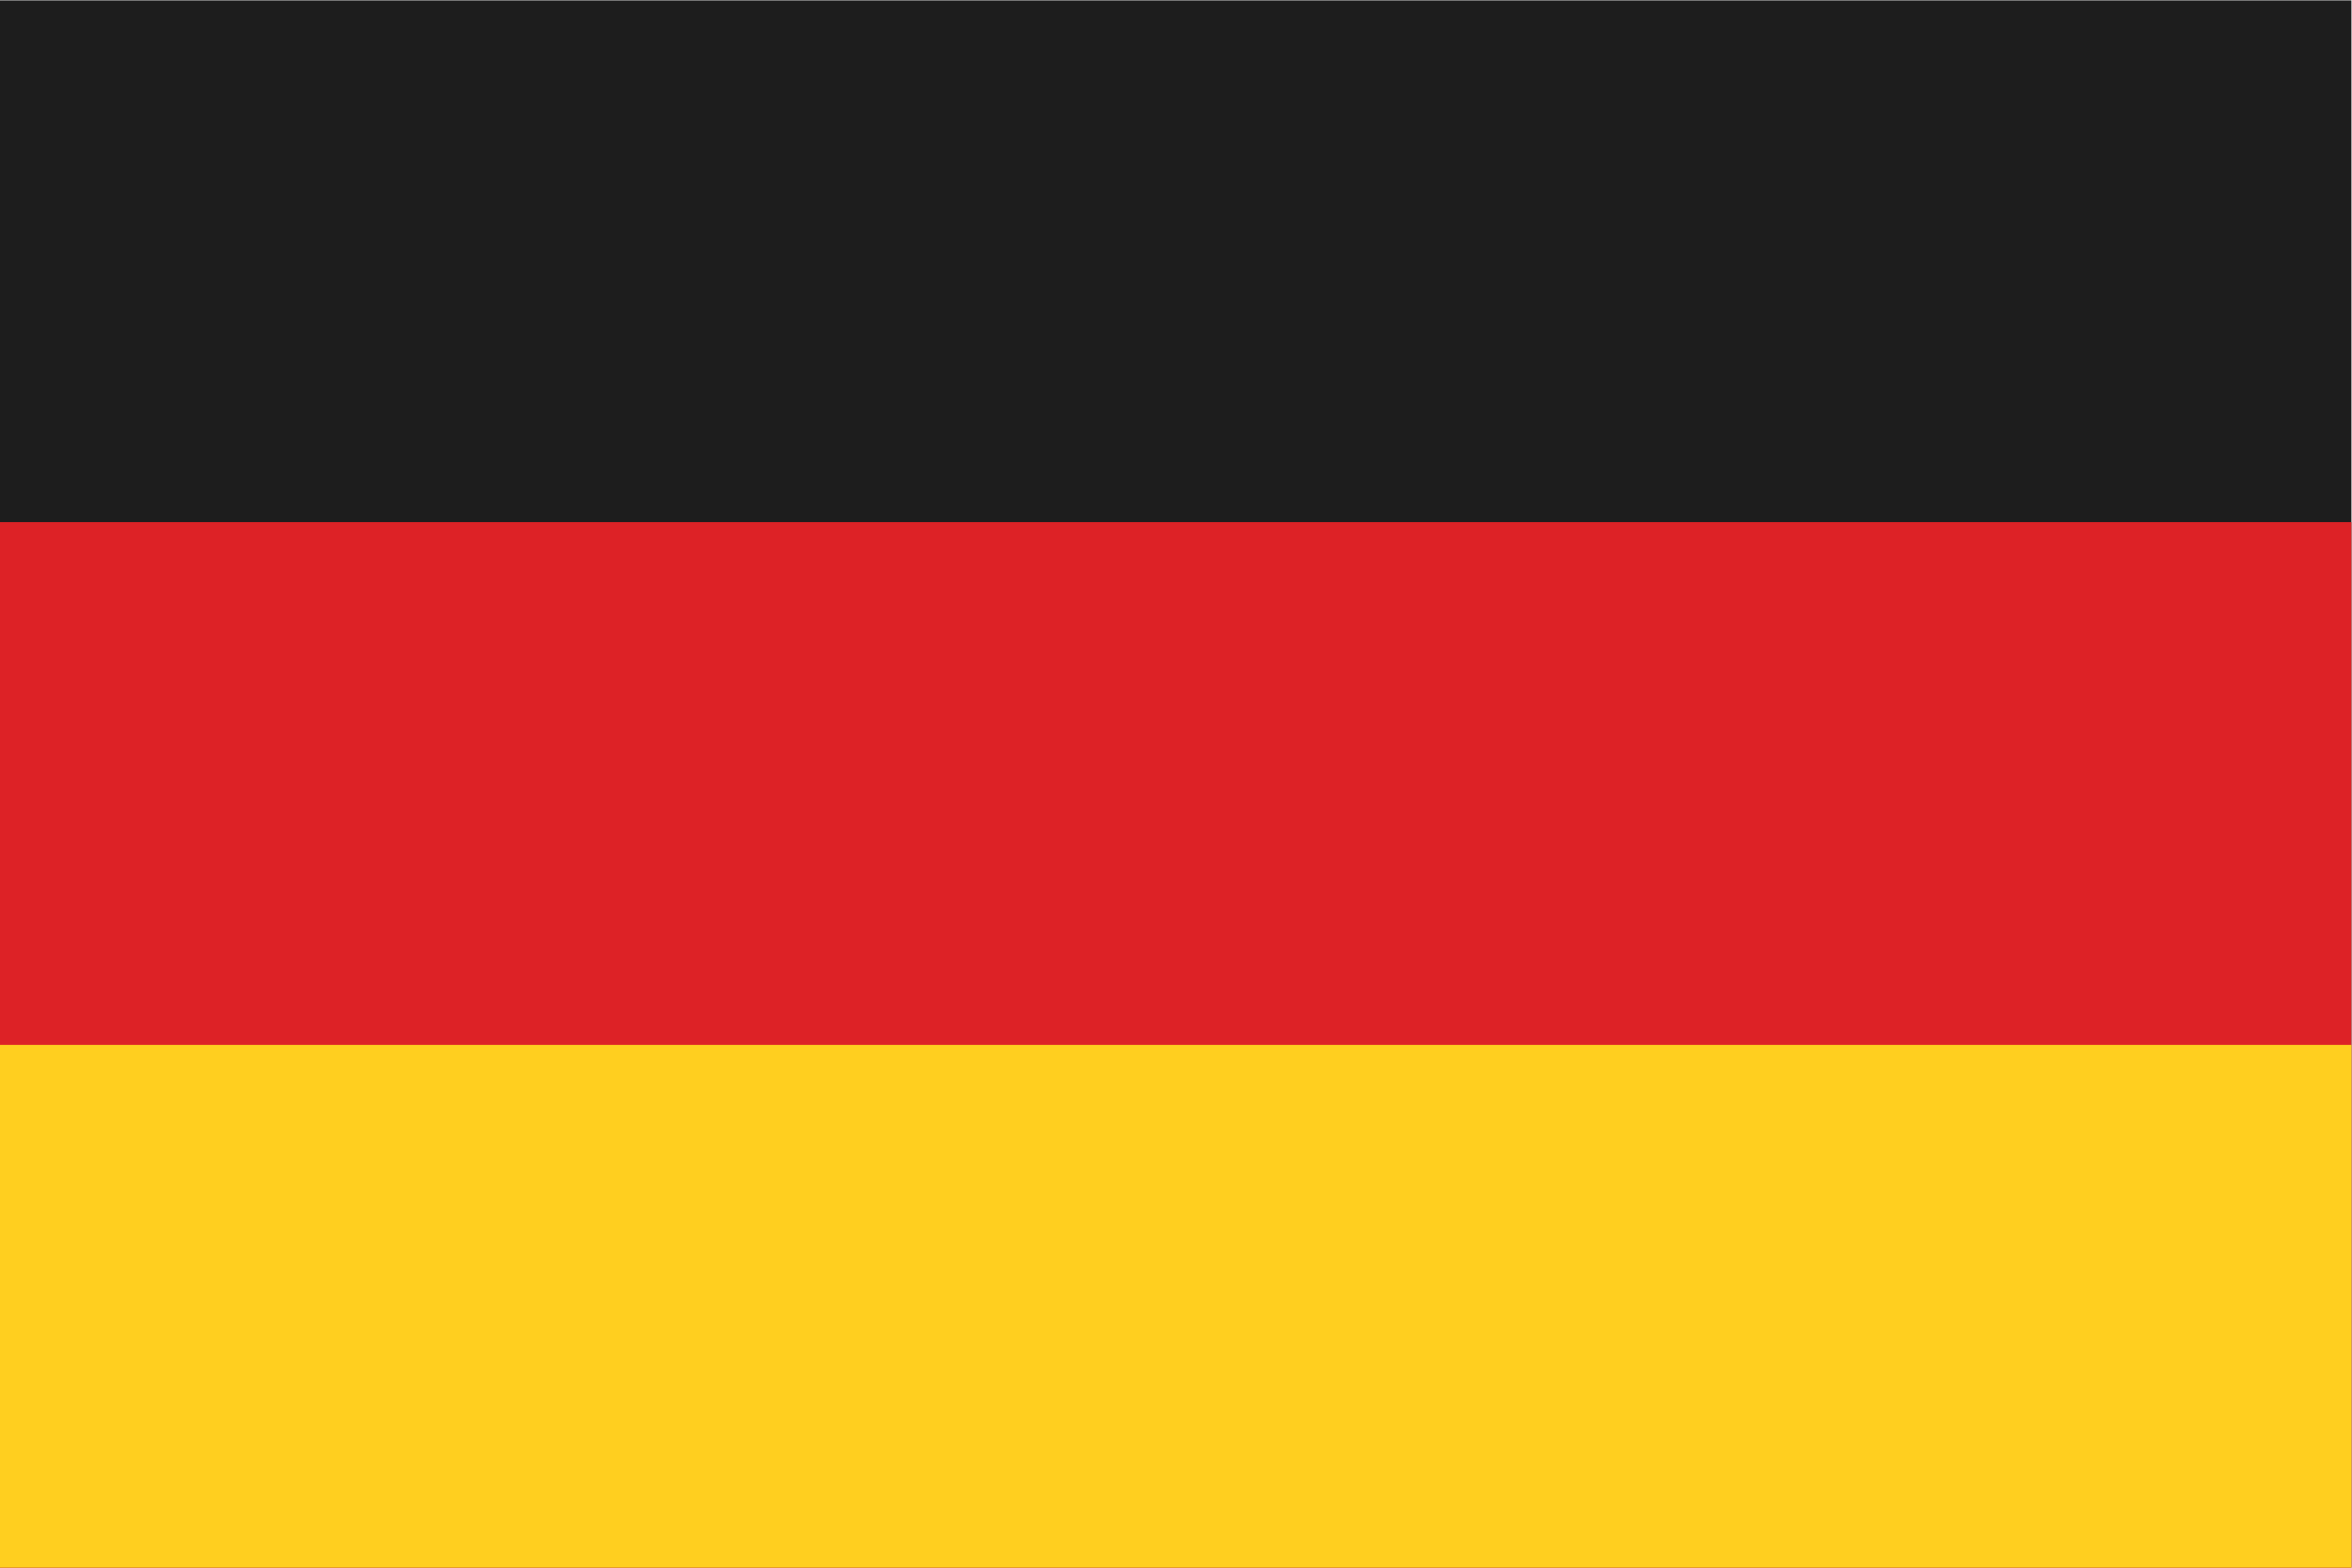 <?xml version="1.0" encoding="UTF-8" standalone="no"?>
<svg
   xmlns:dc="http://purl.org/dc/elements/1.1/"
   xmlns:cc="http://creativecommons.org/ns#"
   xmlns:rdf="http://www.w3.org/1999/02/22-rdf-syntax-ns#"
   xmlns:svg="http://www.w3.org/2000/svg"
   xmlns="http://www.w3.org/2000/svg"
   viewBox="0 0 800 533.333"
   height="533.333"
   width="800"
   xml:space="preserve"
   version="1.1"
   id="svg2"><defs
     id="defs6" /><g
     transform="matrix(1.333,0,0,-1.333,0,533.333)"
     id="g10"><path
       id="path12"
       style="fill:#1d1d1d;fill-opacity:1;fill-rule:nonzero;stroke:none"
       d="M 0,0 600,0 600,400 0,400 0,0 Z" /><path
       id="path14"
       style="fill:#dd2226;fill-opacity:1;fill-rule:nonzero;stroke:none"
       d="m 0,0 600,0 0,266.856 -600,0 L 0,0 Z" /><path
       id="path16"
       style="fill:#ffcf1f;fill-opacity:1;fill-rule:nonzero;stroke:none"
       d="m 0,0 600,0 0,133.429 -600,0 L 0,0 Z" /></g></svg>